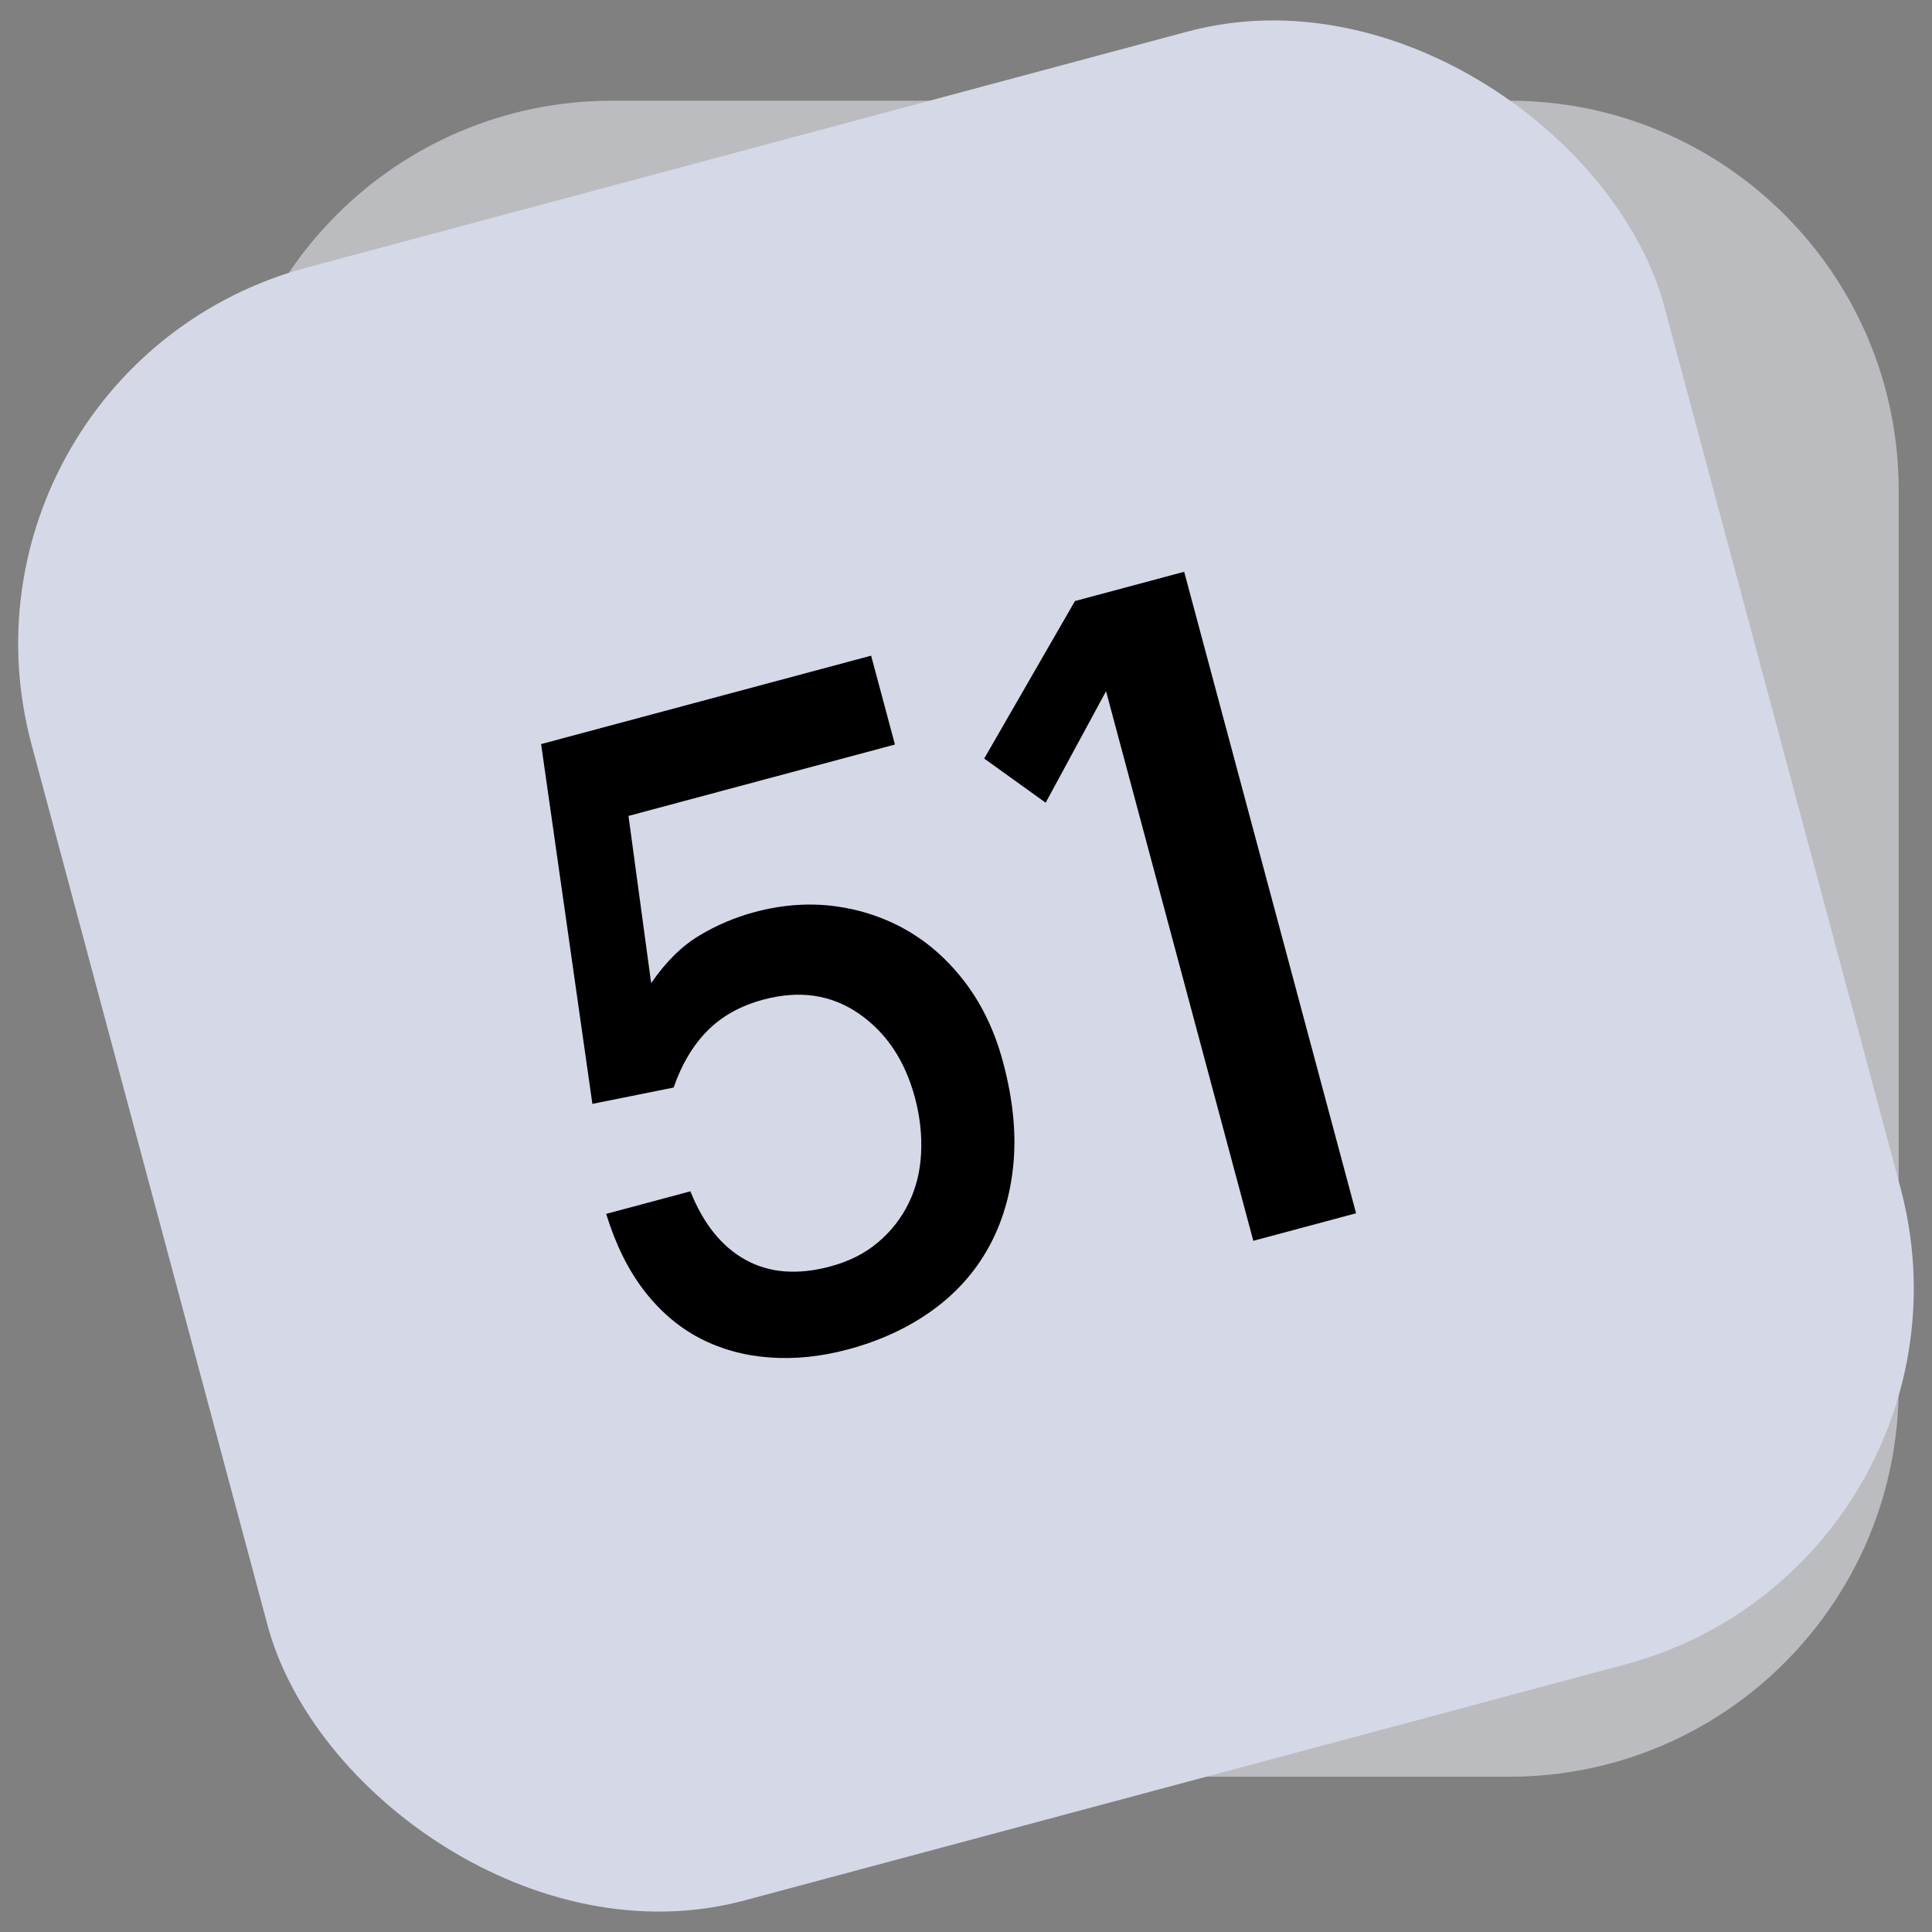 <?xml version="1.0" encoding="UTF-8"?>
<svg width="32px" height="32px" viewBox="0 0 32 32" version="1.1" xmlns="http://www.w3.org/2000/svg" xmlns:xlink="http://www.w3.org/1999/xlink">
    <rect x="0" y="0" width="32" height="32" fill="#808080" stroke="none"/>
    <title>Artboard</title>
    <g id="Artboard" stroke="none" stroke-width="1" fill="none" fill-rule="evenodd">
        <g id="Group-2" transform="translate(17.568, 15.548) rotate(-15) translate(-17.568, -15.548)translate(0.568, -1.452)">
            <path d="M9.569,3.12 L24.431,3.12 C27.993,3.12 30.88,6.007 30.88,9.569 L30.88,24.431 C30.88,27.993 27.993,30.88 24.431,30.88 L9.569,30.88 C6.007,30.88 3.12,27.993 3.12,24.431 L3.12,9.569 C3.12,6.007 6.007,3.12 9.569,3.12 Z" id="Rectangle-Copy" fill="#EDEFF6" opacity="0.54" transform="translate(17, 17) rotate(15) translate(-17, -17)"></path>
            <rect id="Rectangle" fill="#D5D9E7" x="1.368" y="3.031" width="28" height="28" rx="6.449"></rect>
            <g id="51" transform="translate(8.549, 11.659)" fill="#000000" fill-rule="nonzero">
                <path d="M-1.4503344e-13,7.795 L1.444,7.795 C1.513,8.373 1.709,8.817 2.034,9.129 C2.358,9.441 2.8,9.597 3.36,9.597 C3.684,9.597 3.974,9.536 4.229,9.415 C4.485,9.294 4.704,9.129 4.885,8.921 C5.067,8.713 5.205,8.465 5.298,8.176 C5.391,7.888 5.438,7.582 5.438,7.258 C5.438,6.623 5.259,6.095 4.9,5.673 C4.541,5.252 4.053,5.041 3.434,5.041 C3.041,5.041 2.697,5.128 2.402,5.301 C2.107,5.474 1.847,5.728 1.621,6.063 L0.251,5.976 L0.973,5.87203739e-14 L6.632,5.87203739e-14 L6.632,1.524 L2.063,1.524 L1.709,4.296 C2.034,4.019 2.358,3.834 2.682,3.742 C3.006,3.649 3.335,3.603 3.669,3.603 C4.141,3.603 4.578,3.687 4.981,3.854 C5.384,4.022 5.735,4.256 6.035,4.556 C6.334,4.856 6.57,5.22 6.742,5.647 C6.914,6.075 7,6.548 7,7.068 C7,7.703 6.909,8.263 6.727,8.748 C6.546,9.233 6.293,9.643 5.968,9.978 C5.644,10.313 5.254,10.567 4.797,10.74 C4.34,10.913 3.836,11 3.286,11 C2.825,11 2.395,10.931 1.997,10.792 C1.599,10.654 1.255,10.451 0.965,10.186 C0.675,9.92 0.447,9.588 0.28,9.19 C0.113,8.791 0.02,8.327 -1.4503344e-13,7.795 Z" id="Path"></path>
                <polygon id="Path" points="8 2.131 10.127 3.55735482e-13 12 3.55735482e-13 12 11 10.238 11 10.238 1.576 8.794 3.101"></polygon>
            </g>
        </g>
    </g>
</svg>